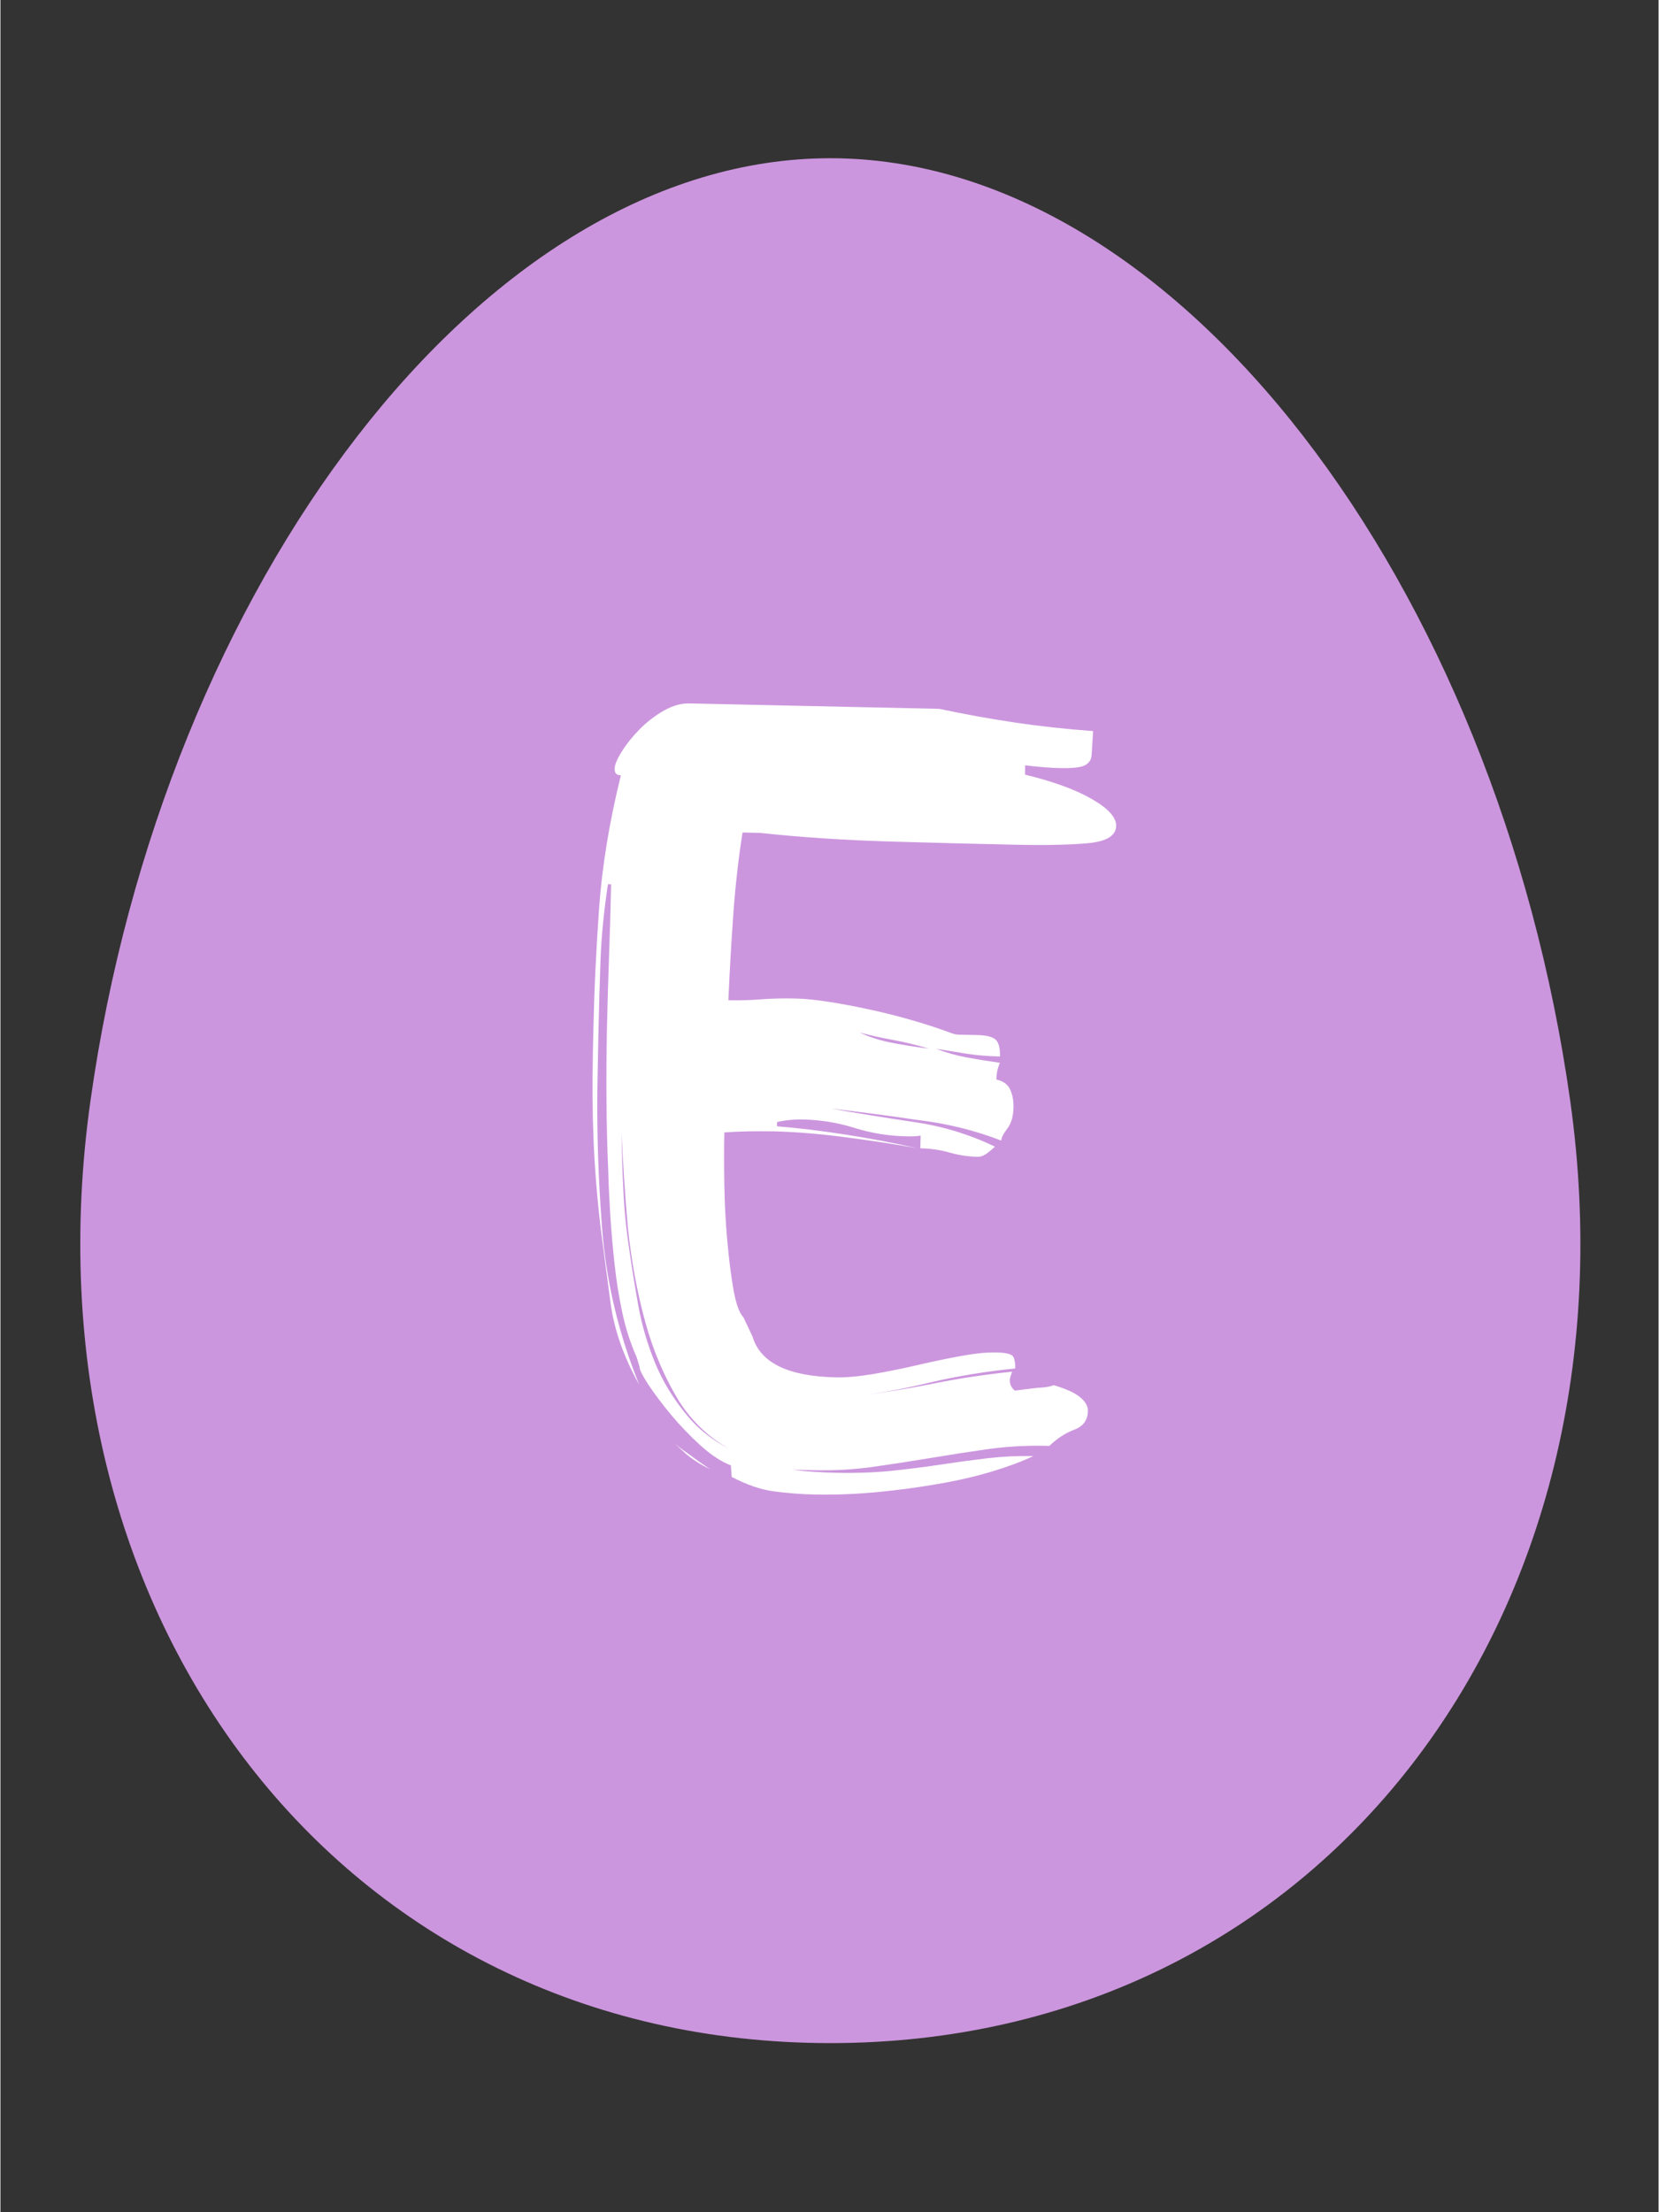 <svg xmlns="http://www.w3.org/2000/svg" xmlns:xlink="http://www.w3.org/1999/xlink" width="300" viewBox="0 0 224.88 300" height="400" preserveAspectRatio="xMidYMid meet"><rect x="0" y="0" width="224.88" height="300" fill="#333333" stroke="none"/><defs><g></g><clipPath id="8bd7ba0f72"><path d="M 10 21.453 L 215 21.453 L 215 277.066 L 10 277.066 Z M 10 21.453 " clip-rule="nonzero"></path></clipPath></defs><g clip-path="url(#8bd7ba0f72)"><path fill="#cc96de" d="M 212.895 149.262 C 222.742 219.16 179.055 277.066 112.551 277.066 C 46.051 277.066 2.363 219.16 12.211 149.262 C 22.059 79.363 65.445 21.457 112.551 21.457 C 159.656 21.457 203.047 79.363 212.895 149.262 Z M 212.895 149.262 " fill-opacity="1" fill-rule="nonzero"></path></g><g fill="#ffffff" fill-opacity="1"><g transform="translate(70.426, 199.518)"><g><path d="M 65.312 -44.844 C 61.645 -46.258 57.816 -47.195 53.828 -47.656 C 50.047 -48.219 46.164 -48.727 42.188 -49.188 C 45.789 -48.551 49.484 -47.953 53.266 -47.391 C 57.242 -46.828 60.973 -45.703 64.453 -44.016 C 64.055 -43.641 63.664 -43.316 63.281 -43.047 C 62.895 -42.773 62.516 -42.641 62.141 -42.641 C 60.805 -42.672 59.523 -42.863 58.297 -43.219 C 57.078 -43.57 55.754 -43.766 54.328 -43.797 L 54.375 -45.516 C 53.883 -45.43 53.211 -45.398 52.359 -45.422 C 49.992 -45.473 47.676 -45.852 45.406 -46.562 C 43.145 -47.27 40.832 -47.648 38.469 -47.703 C 37.227 -47.734 36.039 -47.617 34.906 -47.359 L 34.891 -46.781 C 37.91 -46.531 41.008 -46.156 44.188 -45.656 C 47.363 -45.164 50.602 -44.551 53.906 -43.812 C 50.875 -44.352 47.629 -44.848 44.172 -45.297 C 40.723 -45.754 37.484 -46.02 34.453 -46.094 C 33.223 -46.113 32.062 -46.113 30.969 -46.094 C 29.883 -46.07 28.812 -46.023 27.75 -45.953 C 27.707 -43.953 27.707 -41.625 27.75 -38.969 C 27.789 -36.312 27.926 -33.723 28.156 -31.203 C 28.383 -28.68 28.664 -26.469 29 -24.562 C 29.344 -22.664 29.797 -21.426 30.359 -20.844 L 31.578 -18.25 C 32.629 -14.719 36.383 -12.879 42.844 -12.734 C 44.258 -12.703 45.969 -12.852 47.969 -13.188 C 49.969 -13.531 51.992 -13.941 54.047 -14.422 C 56.098 -14.898 58.051 -15.305 59.906 -15.641 C 61.77 -15.984 63.363 -16.141 64.688 -16.109 C 66.02 -16.078 66.773 -15.875 66.953 -15.5 C 67.141 -15.125 67.223 -14.602 67.203 -13.938 C 63.211 -13.539 59.352 -12.906 55.625 -12.031 C 52.395 -11.25 49.254 -10.656 46.203 -10.25 C 49.254 -10.656 52.348 -11.16 55.484 -11.766 C 59.211 -12.535 62.977 -13.113 66.781 -13.5 C 66.57 -12.938 66.469 -12.562 66.469 -12.375 C 66.457 -11.801 66.68 -11.32 67.141 -10.938 L 69.156 -11.188 C 69.719 -11.27 70.285 -11.328 70.859 -11.359 C 71.43 -11.391 71.953 -11.492 72.422 -11.672 C 74.117 -11.172 75.316 -10.625 76.016 -10.031 C 76.723 -9.445 77.07 -8.828 77.062 -8.172 C 77.031 -6.93 76.414 -6.086 75.219 -5.641 C 74.02 -5.191 72.891 -4.457 71.828 -3.438 L 71.25 -3.453 C 68.5 -3.504 65.836 -3.344 63.266 -2.969 C 60.691 -2.602 58.145 -2.207 55.625 -1.781 C 53.102 -1.363 50.531 -0.969 47.906 -0.594 C 45.289 -0.227 42.609 -0.078 39.859 -0.141 L 37.859 -0.188 L 37 -0.203 C 38.801 0.023 40.75 0.16 42.844 0.203 C 45.5 0.266 47.988 0.18 50.312 -0.047 C 52.645 -0.285 54.906 -0.57 57.094 -0.906 C 59.289 -1.238 61.41 -1.523 63.453 -1.766 C 65.504 -2.004 67.57 -2.102 69.656 -2.062 C 68.125 -1.332 66.258 -0.633 64.062 0.031 C 61.863 0.695 59.426 1.258 56.75 1.719 C 54.082 2.188 51.32 2.555 48.469 2.828 C 45.625 3.098 42.828 3.207 40.078 3.156 C 38.18 3.113 36.332 2.973 34.531 2.734 C 32.738 2.504 30.812 1.848 28.75 0.766 L 28.641 -0.797 C 27.316 -1.305 25.93 -2.219 24.484 -3.531 C 23.047 -4.844 21.723 -6.223 20.516 -7.672 C 19.316 -9.117 18.301 -10.469 17.469 -11.719 C 16.645 -12.977 16.238 -13.797 16.25 -14.172 L 15.859 -15.469 C 15.047 -17.281 14.398 -19.281 13.922 -21.469 C 13.453 -23.664 13.098 -25.883 12.859 -28.125 C 12.617 -30.363 12.426 -32.57 12.281 -34.75 C 12.145 -36.926 12.051 -38.969 12 -40.875 C 11.863 -44.008 11.785 -47.164 11.766 -50.344 C 11.742 -53.52 11.766 -56.723 11.828 -59.953 C 11.898 -63.18 11.992 -66.43 12.109 -69.703 C 12.234 -72.973 12.328 -76.27 12.391 -79.594 L 11.969 -79.609 C 11.414 -76.016 11.078 -72.555 10.953 -69.234 C 10.836 -65.91 10.742 -62.594 10.672 -59.281 L 10.562 -53.719 C 10.414 -47.082 10.617 -40.148 11.172 -32.922 C 11.734 -25.703 13.41 -18.645 16.203 -11.75 C 14.098 -15.5 12.801 -19.207 12.312 -22.875 C 11.82 -26.539 11.375 -29.941 10.969 -33.078 C 10.488 -37.16 10.172 -41.102 10.016 -44.906 C 9.859 -48.707 9.828 -52.598 9.922 -56.578 L 9.984 -59.578 C 10.098 -65.078 10.359 -70.672 10.766 -76.359 C 11.172 -82.047 12.156 -88.051 13.719 -94.375 C 13.145 -94.383 12.863 -94.676 12.875 -95.25 C 12.883 -95.812 13.211 -96.602 13.859 -97.625 C 14.504 -98.656 15.312 -99.66 16.281 -100.641 C 17.25 -101.617 18.332 -102.453 19.531 -103.141 C 20.738 -103.828 21.91 -104.156 23.047 -104.125 L 56.906 -103.391 C 60.395 -102.648 63.82 -102.031 67.188 -101.531 C 70.551 -101.031 74.078 -100.645 77.766 -100.375 L 77.562 -97.125 C 77.539 -96.551 77.266 -96.102 76.734 -95.781 C 76.211 -95.457 75.047 -95.316 73.234 -95.359 C 72.672 -95.367 71.984 -95.406 71.172 -95.469 C 70.367 -95.531 69.492 -95.617 68.547 -95.734 L 68.531 -94.469 C 72.395 -93.531 75.426 -92.422 77.625 -91.141 C 79.832 -89.867 80.922 -88.66 80.891 -87.516 C 80.867 -86.191 79.598 -85.41 77.078 -85.172 C 74.555 -84.941 71.207 -84.875 67.031 -84.969 C 61.719 -85.082 56.051 -85.227 50.031 -85.406 C 44.008 -85.582 38.211 -85.969 32.641 -86.562 L 30.219 -86.625 C 29.656 -83.031 29.238 -79.336 28.969 -75.547 C 28.695 -71.754 28.473 -67.863 28.297 -63.875 C 29.805 -63.844 31.297 -63.883 32.766 -64 C 34.242 -64.113 35.789 -64.148 37.406 -64.109 C 38.727 -64.078 40.266 -63.922 42.016 -63.641 C 43.766 -63.367 45.609 -63.02 47.547 -62.594 C 49.484 -62.176 51.414 -61.688 53.344 -61.125 C 55.281 -60.562 57.051 -59.977 58.656 -59.375 C 58.938 -59.27 59.27 -59.211 59.656 -59.203 L 62.078 -59.156 C 63.305 -59.125 64.129 -58.914 64.547 -58.531 C 64.961 -58.145 65.16 -57.383 65.141 -56.25 C 63.523 -56.281 62.008 -56.406 60.594 -56.625 C 59.176 -56.852 57.801 -57.078 56.469 -57.297 C 57.789 -56.785 59.16 -56.395 60.578 -56.125 C 61.992 -55.863 63.508 -55.617 65.125 -55.391 C 64.926 -54.922 64.797 -54.492 64.734 -54.109 C 64.68 -53.734 64.648 -53.406 64.641 -53.125 C 65.586 -52.914 66.219 -52.453 66.531 -51.734 C 66.844 -51.016 66.988 -50.227 66.969 -49.375 C 66.945 -48.133 66.664 -47.164 66.125 -46.469 C 65.594 -45.77 65.32 -45.227 65.312 -44.844 Z M 14.891 -29.859 C 15.211 -27.578 15.609 -25.125 16.078 -22.5 C 16.547 -19.875 17.297 -17.297 18.328 -14.766 C 19.367 -12.234 20.812 -9.852 22.656 -7.625 C 24.133 -5.789 26.098 -4.234 28.547 -2.953 C 25.734 -4.523 23.453 -6.66 21.703 -9.359 C 19.68 -12.629 18.117 -16.27 17.016 -20.281 C 15.922 -24.289 15.141 -28.531 14.672 -33 C 14.285 -37.469 14 -41.738 13.812 -45.812 C 13.844 -43.25 13.926 -40.641 14.062 -37.984 C 14.188 -35.316 14.461 -32.609 14.891 -29.859 Z M 50.375 -58.125 C 51.969 -57.812 53.672 -57.539 55.484 -57.312 C 53.785 -57.82 52.176 -58.211 50.656 -58.484 C 49.145 -58.754 47.633 -59.094 46.125 -59.5 C 47.344 -58.906 48.758 -58.445 50.375 -58.125 Z M 25.781 -0.297 C 24.551 -0.891 23.473 -1.578 22.547 -2.359 C 21.891 -2.941 21.285 -3.52 20.734 -4.094 C 21.285 -3.52 21.938 -2.988 22.688 -2.5 C 23.727 -1.719 24.758 -0.984 25.781 -0.297 Z M 30.094 -2.188 L 28.828 -2.797 Z M 30.094 -2.188 "></path></g></g></g></svg>